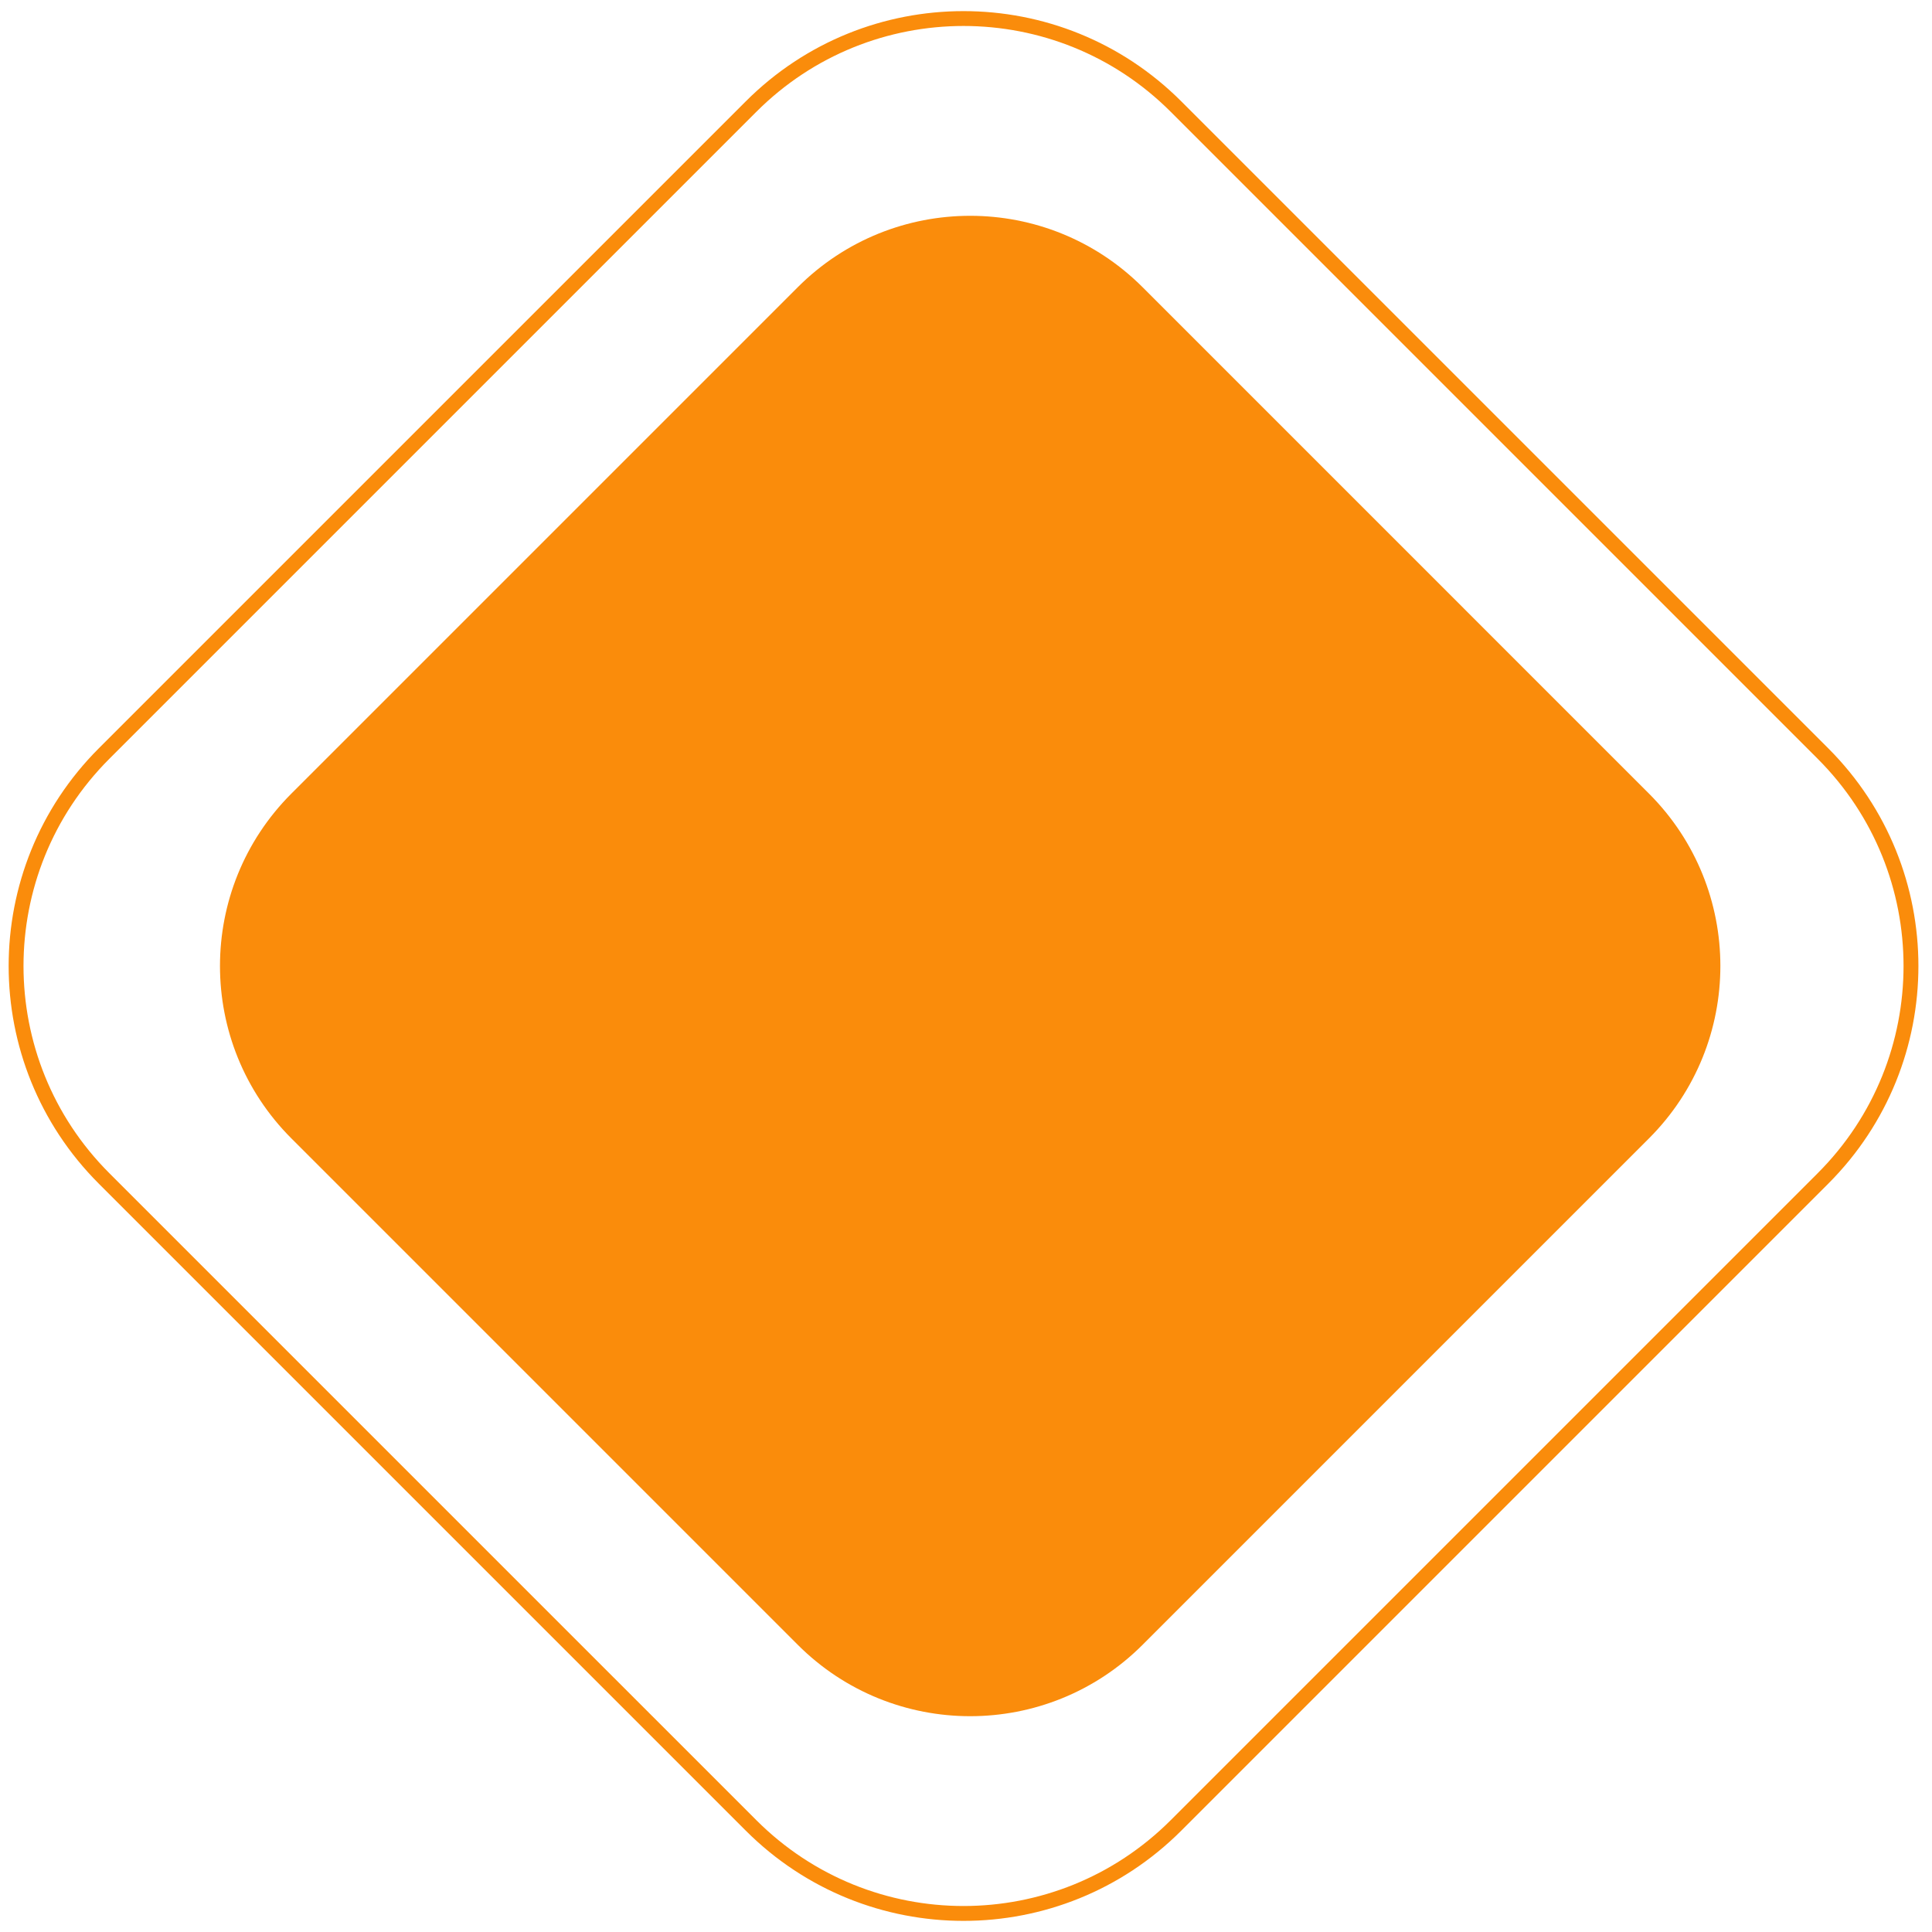 <?xml version="1.0" encoding="UTF-8"?> <svg xmlns="http://www.w3.org/2000/svg" width="130" height="130" viewBox="0 0 130 130" fill="none"><path fill-rule="evenodd" clip-rule="evenodd" d="M7.356 51.06L50.894 7.522C58.593 -0.177 71.075 -0.177 78.774 7.522L122.311 51.06C130.01 58.759 130.01 71.241 122.311 78.94L78.774 122.477C71.075 130.176 58.593 130.176 50.894 122.477L7.356 78.94C-0.343 71.241 -0.343 58.759 7.356 51.06ZM6.649 79.647C-1.44 71.558 -1.44 58.442 6.649 50.352L50.187 6.815C58.276 -1.274 71.392 -1.274 79.481 6.815L123.019 50.352C131.108 58.442 131.108 71.558 123.019 79.647L79.481 123.185C71.392 131.274 58.276 131.274 50.187 123.185L6.649 79.647ZM19.608 53.397C13.2 59.805 13.2 70.194 19.608 76.602L53.678 110.673C60.086 117.081 70.476 117.081 76.884 110.673L110.954 76.602C117.362 70.194 117.362 59.805 110.954 53.397L76.884 19.327C70.476 12.919 60.086 12.919 53.678 19.327L19.608 53.397Z" fill="#FA8C0B"></path></svg> 
